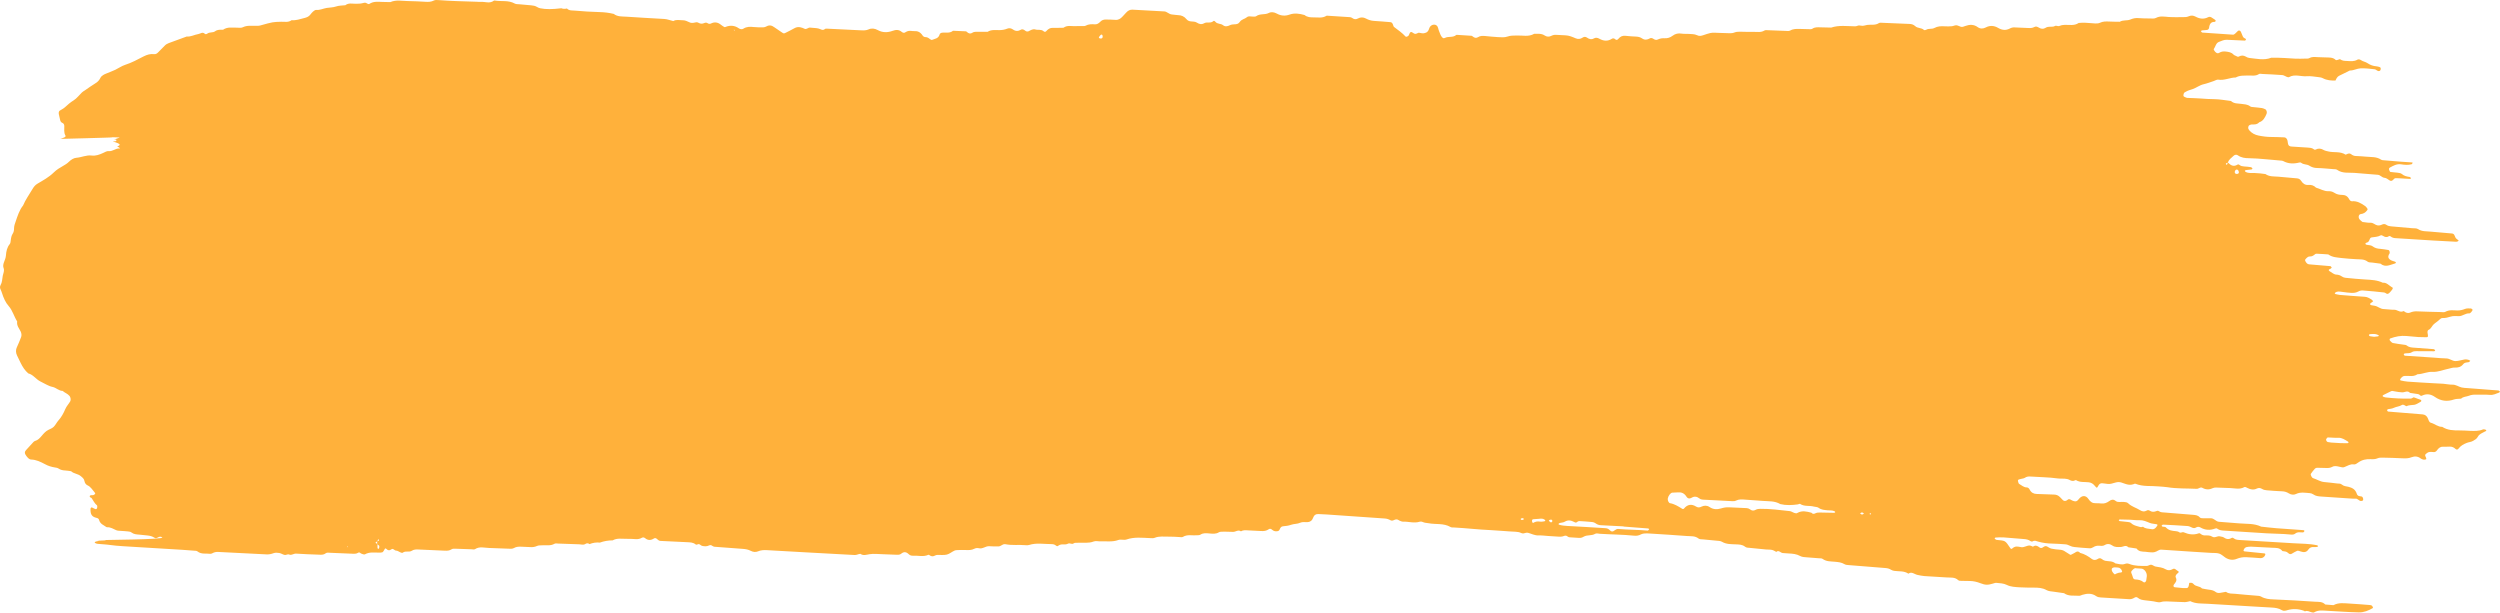 <svg width="151" height="37" preserveAspectRatio="none" viewBox="0 0 151 37" fill="none" xmlns="http://www.w3.org/2000/svg">
<path fill-rule="evenodd" clip-rule="evenodd" d="M20.988 33.063L21.01 33.002L20.963 33.005L20.988 33.063ZM22.778 32.844C22.778 32.853 22.778 32.862 22.778 32.871C22.786 32.877 22.79 32.879 22.797 32.884C22.797 32.956 22.797 33.027 22.802 33.099C22.803 33.12 22.832 33.155 22.847 33.154C22.866 33.153 22.894 33.124 22.899 33.101C22.928 32.973 22.919 32.956 22.797 32.884C22.797 32.873 22.797 32.862 22.797 32.852C22.79 32.849 22.785 32.847 22.778 32.844C22.779 32.8 22.781 32.755 22.782 32.71C22.789 32.707 22.795 32.704 22.802 32.701C22.801 32.691 22.805 32.685 22.805 32.677C22.844 32.682 22.877 32.668 22.896 32.624C22.9 32.616 22.87 32.573 22.862 32.576C22.821 32.591 22.806 32.629 22.805 32.677C22.797 32.676 22.791 32.68 22.783 32.677C22.782 32.688 22.782 32.699 22.782 32.71C22.753 32.719 22.72 32.725 22.699 32.746C22.669 32.782 22.692 32.81 22.778 32.844ZM44.348 1.867L44.37 1.802L44.321 1.806L44.348 1.867ZM66.544 2.318C66.564 2.31 66.585 2.285 66.595 2.261C66.604 2.238 66.6 2.206 66.6 2.176C66.588 2.08 66.527 2.057 66.459 2.132C66.424 2.167 66.392 2.213 66.373 2.261C66.358 2.305 66.467 2.346 66.544 2.318ZM91.898 31.403C91.987 31.413 92.048 31.382 92.034 31.341C92.028 31.321 92.002 31.297 91.986 31.297C91.947 31.296 91.909 31.305 91.872 31.316C91.861 31.318 91.854 31.346 91.847 31.361C91.865 31.376 91.881 31.401 91.898 31.403ZM92.609 31.582C92.738 31.5 92.869 31.481 93.014 31.505C93.102 31.52 93.196 31.498 93.287 31.487C93.308 31.484 93.324 31.457 93.344 31.44C93.328 31.422 93.314 31.401 93.295 31.387C93.189 31.307 93.071 31.322 92.942 31.338C92.841 31.346 92.724 31.352 92.609 31.361C92.549 31.368 92.526 31.412 92.535 31.482C92.543 31.544 92.578 31.602 92.609 31.582ZM93.645 31.539C93.689 31.567 93.73 31.547 93.76 31.493C93.761 31.478 93.766 31.456 93.761 31.443C93.73 31.378 93.683 31.368 93.591 31.406C93.573 31.412 93.561 31.436 93.547 31.453C93.578 31.483 93.608 31.517 93.645 31.539ZM94.186 31.698C94.349 31.744 94.512 31.76 94.68 31.768C95.44 31.804 96.2 31.857 96.962 31.902C97.059 31.908 97.149 31.934 97.223 32.016C97.328 32.133 97.425 32.12 97.537 32.025C97.593 31.98 97.67 31.943 97.733 31.948C98.327 32.004 98.923 31.993 99.516 32.048C99.547 32.053 99.581 31.998 99.613 31.971C99.595 31.953 99.578 31.922 99.558 31.92C99.06 31.88 98.56 31.842 98.063 31.804C98.063 31.8 98.065 31.793 98.065 31.793C97.613 31.769 97.161 31.742 96.71 31.724C96.587 31.721 96.479 31.686 96.375 31.609C96.315 31.566 96.242 31.536 96.174 31.531C95.912 31.505 95.651 31.487 95.391 31.473C95.347 31.471 95.294 31.494 95.259 31.527C95.193 31.593 95.138 31.558 95.073 31.524C94.892 31.427 94.704 31.395 94.521 31.506C94.412 31.574 94.292 31.557 94.182 31.6C94.161 31.609 94.145 31.636 94.127 31.653C94.147 31.669 94.164 31.694 94.186 31.698ZM100.866 30.392C101.129 30.434 101.36 30.578 101.591 30.722C101.64 30.754 101.677 30.759 101.72 30.709C101.935 30.452 102.185 30.435 102.439 30.595C102.563 30.671 102.656 30.657 102.771 30.601C102.931 30.523 103.103 30.52 103.254 30.623C103.478 30.779 103.716 30.779 103.945 30.71C104.11 30.659 104.269 30.633 104.436 30.641C104.793 30.658 105.151 30.669 105.508 30.691C105.576 30.695 105.651 30.726 105.708 30.769C105.82 30.855 105.919 30.861 106.041 30.793C106.123 30.746 106.224 30.735 106.317 30.733C106.915 30.725 107.506 30.808 108.099 30.871C108.19 30.88 108.276 30.946 108.367 30.978C108.411 30.995 108.459 30.998 108.506 31.006C108.528 30.996 108.551 30.988 108.573 30.976C108.852 30.822 109.13 30.895 109.409 30.968C109.489 31.06 109.565 31.047 109.663 30.998C109.745 30.956 109.848 30.957 109.942 30.957C110.226 30.959 110.51 30.971 110.794 30.974C110.814 30.974 110.834 30.945 110.854 30.928C110.839 30.913 110.825 30.892 110.808 30.881C110.673 30.811 110.528 30.839 110.387 30.822C110.199 30.801 110.01 30.798 109.838 30.668C109.763 30.613 109.654 30.624 109.563 30.599C109.286 30.52 108.988 30.609 108.723 30.435C108.693 30.417 108.636 30.461 108.593 30.465C108.238 30.514 107.883 30.531 107.53 30.447C107.197 30.247 106.836 30.284 106.481 30.255C106.126 30.229 105.768 30.206 105.413 30.178C105.222 30.161 105.034 30.144 104.849 30.238C104.787 30.272 104.709 30.274 104.64 30.271C104.044 30.242 103.449 30.213 102.854 30.178C102.785 30.173 102.707 30.156 102.652 30.11C102.498 29.988 102.346 29.962 102.181 30.06C102.06 30.133 101.943 30.126 101.861 29.995C101.731 29.793 101.565 29.723 101.362 29.739C101.243 29.75 101.123 29.747 101.005 29.756C100.896 29.767 100.756 29.959 100.733 30.119C100.718 30.217 100.789 30.38 100.866 30.392ZM112.466 31.078C112.504 31.079 112.544 31.041 112.585 31.019C112.546 30.995 112.507 30.952 112.466 30.951C112.426 30.949 112.386 30.989 112.346 31.01C112.386 31.034 112.425 31.075 112.466 31.078ZM112.97 31.079C112.985 31.066 112.999 31.051 113.014 31.036C112.999 31.02 112.979 30.989 112.97 30.995C112.906 31.022 112.908 31.052 112.97 31.079ZM127.573 34.51C127.612 34.578 127.662 34.645 127.72 34.687C127.743 34.704 127.8 34.655 127.844 34.638C127.887 34.622 127.932 34.605 127.977 34.594C128.024 34.585 128.072 34.586 128.118 34.576C128.139 34.571 128.179 34.542 128.178 34.538C128.164 34.489 128.155 34.428 128.126 34.396C128.024 34.285 128.007 34.284 127.802 34.271C127.755 34.271 127.705 34.261 127.661 34.276C127.621 34.286 127.567 34.314 127.554 34.353C127.539 34.397 127.55 34.468 127.573 34.51ZM128.762 34.68C128.794 34.754 128.812 34.834 128.84 34.909C128.848 34.933 128.869 34.955 128.888 34.969C128.907 34.984 128.929 34.995 128.951 34.997C129.139 35.002 129.317 35.036 129.477 35.167C129.527 35.209 129.621 35.136 129.633 35.056C129.646 34.973 129.661 34.89 129.667 34.806C129.688 34.597 129.528 34.364 129.349 34.346C129.28 34.337 129.21 34.336 128.98 34.322C129.071 34.322 128.995 34.303 128.933 34.328C128.869 34.352 128.817 34.416 128.763 34.468C128.693 34.538 128.73 34.607 128.762 34.68ZM128.027 31.475C128.189 31.494 128.353 31.505 128.516 31.527C128.585 31.535 128.665 31.545 128.714 31.593C128.831 31.706 128.96 31.745 129.101 31.785C129.216 31.815 129.319 31.872 129.436 31.814C129.579 31.939 129.75 31.926 129.914 31.956C129.938 31.96 129.961 31.963 129.984 31.966C130.119 31.981 130.206 31.891 130.281 31.776C130.296 31.753 130.308 31.728 130.321 31.705C130.3 31.692 130.281 31.669 130.259 31.663C130.119 31.636 129.973 31.636 129.84 31.582C129.639 31.5 129.447 31.409 129.227 31.42C129.037 31.431 128.848 31.399 128.659 31.391C128.448 31.382 128.236 31.378 128.024 31.376C128.007 31.375 127.99 31.406 127.972 31.421C127.989 31.44 128.007 31.473 128.027 31.475ZM134.984 10.436C135.005 10.497 135.079 10.525 135.165 10.496C135.22 10.479 135.239 10.428 135.221 10.362C135.196 10.268 135.144 10.231 135.07 10.245C135.01 10.257 134.96 10.371 134.984 10.436ZM140.602 26.7C140.671 26.711 140.741 26.726 140.812 26.731C140.952 26.741 141.092 26.749 141.388 26.766C141.42 26.767 141.607 26.77 141.792 26.77C141.814 26.77 141.835 26.745 141.855 26.733C141.845 26.714 141.838 26.683 141.822 26.674C141.636 26.564 141.46 26.431 141.235 26.443C141.025 26.454 140.814 26.423 140.604 26.421C140.57 26.421 140.529 26.478 140.506 26.516C140.47 26.574 140.534 26.691 140.602 26.7ZM143.148 20.308C143.215 20.321 143.285 20.327 143.395 20.342C143.446 20.337 143.537 20.329 143.627 20.317C143.649 20.313 143.668 20.292 143.689 20.279C143.67 20.262 143.654 20.24 143.633 20.23C143.478 20.149 143.315 20.172 143.154 20.183C143.096 20.186 143.071 20.234 143.09 20.262C143.104 20.284 143.127 20.303 143.148 20.308ZM1.038 19.416C0.849 19.123 0.761 18.754 0.53 18.493C0.334 18.275 0.214 17.997 0.12 17.699C0.096 17.62 0.064 17.541 0.029 17.468C-0.012 17.384 -0.007 17.293 0.033 17.226C0.135 17.051 0.132 16.849 0.167 16.655C0.198 16.494 0.285 16.358 0.212 16.173C0.175 16.079 0.197 15.95 0.24 15.84C0.288 15.71 0.349 15.575 0.357 15.439C0.376 15.173 0.427 14.937 0.59 14.74C0.634 14.691 0.641 14.586 0.651 14.503C0.668 14.361 0.694 14.223 0.772 14.107C0.835 14.013 0.848 13.901 0.849 13.784C0.851 13.636 0.9 13.511 0.947 13.376C1.064 13.033 1.172 12.687 1.393 12.412C1.542 12.055 1.764 11.757 1.955 11.43C2.04 11.284 2.129 11.172 2.264 11.094C2.604 10.892 2.955 10.705 3.249 10.415C3.42 10.248 3.607 10.135 3.8 10.027C3.93 9.954 4.055 9.878 4.167 9.767C4.298 9.639 4.456 9.542 4.618 9.529C4.927 9.506 5.221 9.353 5.536 9.394C5.776 9.426 6.002 9.343 6.227 9.24C6.336 9.188 6.457 9.114 6.565 9.127C6.794 9.155 6.975 8.964 7.187 8.967C7.408 8.971 6.931 8.824 7.147 8.816C7.505 8.658 6.53 8.521 6.918 8.538C6.941 8.54 6.97 8.541 6.988 8.528C7.183 8.384 6.737 8.435 6.949 8.404C7.04 8.39 7.128 8.336 7.22 8.313C7.29 8.296 6.696 8.284 6.763 8.297C6.831 8.311 3.557 8.391 3.621 8.39C3.71 8.384 3.798 8.329 3.887 8.297C3.943 8.277 3.976 8.231 3.954 8.19C3.844 8.006 3.891 7.803 3.884 7.606C3.88 7.518 3.841 7.449 3.761 7.419C3.69 7.392 3.648 7.329 3.63 7.236C3.609 7.125 3.582 7.014 3.555 6.906C3.534 6.816 3.551 6.724 3.607 6.685C3.71 6.616 3.825 6.567 3.918 6.482C4.087 6.323 4.257 6.179 4.45 6.06C4.637 5.946 4.784 5.74 4.953 5.58C5.009 5.527 5.075 5.494 5.137 5.452C5.343 5.31 5.545 5.163 5.758 5.034C5.89 4.956 5.993 4.857 6.067 4.7C6.098 4.629 6.167 4.578 6.227 4.536C6.287 4.493 6.358 4.468 6.425 4.439C6.603 4.365 6.785 4.298 6.961 4.217C7.159 4.122 7.348 3.985 7.552 3.919C7.945 3.794 8.313 3.594 8.681 3.404C8.887 3.3 9.085 3.243 9.304 3.271C9.403 3.283 9.485 3.236 9.56 3.154C9.684 3.02 9.818 2.899 9.942 2.766C10.016 2.686 10.098 2.639 10.191 2.604C10.553 2.473 10.915 2.338 11.277 2.206C11.521 2.231 11.741 2.095 11.974 2.058C12.107 2.039 12.235 1.901 12.376 2.046C12.401 2.073 12.477 2.065 12.51 2.038C12.658 1.919 12.847 1.994 12.989 1.891C13.144 1.775 13.307 1.796 13.473 1.796C13.737 1.612 14.027 1.674 14.31 1.671C14.429 1.671 14.56 1.698 14.664 1.648C14.92 1.522 15.18 1.564 15.441 1.56C15.536 1.559 15.627 1.564 15.722 1.538C16.487 1.323 16.487 1.328 16.982 1.314C17.195 1.308 17.413 1.368 17.612 1.22C17.877 1.244 18.126 1.153 18.382 1.089C18.529 1.051 18.653 1.008 18.753 0.872C18.802 0.81 18.852 0.743 18.91 0.697C18.967 0.65 19.04 0.593 19.101 0.599C19.32 0.621 19.52 0.515 19.728 0.48C19.915 0.449 20.103 0.458 20.292 0.393C20.471 0.33 20.666 0.338 20.857 0.316C21.054 0.16 21.272 0.23 21.485 0.227C21.627 0.224 21.774 0.227 21.909 0.189C22.008 0.161 22.085 0.142 22.173 0.212C22.209 0.239 22.277 0.258 22.309 0.237C22.553 0.072 22.817 0.107 23.077 0.116C23.245 0.121 23.412 0.123 23.579 0.127C23.927 -0.027 24.285 0.06 24.64 0.064C24.998 0.069 25.357 0.088 25.714 0.109C25.882 0.119 26.041 0.116 26.203 0.032C26.284 -0.009 26.388 -0.002 26.482 0.006C27.243 0.068 28.007 0.077 28.77 0.105C28.865 0.109 28.96 0.119 29.055 0.113C29.312 0.098 29.578 0.231 29.826 0.043C29.844 0.028 29.872 0.031 29.895 0.035C30.294 0.1 30.708 -1.14441e-05 31.092 0.215C31.175 0.26 31.279 0.248 31.373 0.258C31.611 0.28 31.849 0.299 32.087 0.322C32.206 0.333 32.322 0.351 32.432 0.418C32.494 0.458 32.565 0.488 32.632 0.5C32.978 0.569 33.332 0.566 33.905 0.499C34.016 0.545 34.129 0.541 34.242 0.513C34.382 0.658 34.554 0.625 34.718 0.641C35.218 0.688 35.717 0.716 36.218 0.73C36.504 0.736 36.788 0.773 37.068 0.839C37.305 1.019 37.571 0.991 37.832 1.008C38.593 1.054 39.354 1.108 40.116 1.145C40.309 1.155 40.484 1.233 40.667 1.273C40.85 1.163 41.042 1.225 41.231 1.223C41.377 1.221 41.508 1.281 41.643 1.347C41.725 1.39 41.83 1.392 41.92 1.371C42.014 1.352 42.096 1.319 42.191 1.377C42.3 1.445 42.422 1.445 42.538 1.392C42.608 1.36 42.674 1.358 42.74 1.402C42.806 1.448 42.879 1.452 42.945 1.419C43.163 1.31 43.363 1.343 43.553 1.502C43.611 1.552 43.678 1.587 43.74 1.628C43.781 1.655 43.818 1.627 43.868 1.61C44.128 1.517 44.383 1.542 44.622 1.708C44.711 1.77 44.817 1.784 44.897 1.734C45.098 1.604 45.306 1.608 45.523 1.633C45.713 1.652 45.904 1.653 46.095 1.652C46.163 1.65 46.237 1.628 46.3 1.592C46.469 1.495 46.619 1.534 46.772 1.648C46.913 1.751 47.06 1.843 47.205 1.943C47.341 2.036 47.341 2.037 47.463 1.975C47.635 1.885 47.812 1.805 47.98 1.706C48.094 1.64 48.204 1.625 48.326 1.644C48.423 1.659 48.509 1.698 48.599 1.739C48.719 1.794 48.815 1.65 48.936 1.668C49.102 1.693 49.271 1.682 49.435 1.722C49.568 1.752 49.686 1.874 49.83 1.75C49.864 1.723 49.923 1.731 49.969 1.732C50.66 1.766 51.351 1.801 52.042 1.833C52.184 1.839 52.323 1.838 52.465 1.775C52.648 1.692 52.837 1.718 53.018 1.818C53.313 1.98 53.613 1.973 53.919 1.861C54.106 1.792 54.294 1.779 54.464 1.926C54.53 1.98 54.6 2 54.662 1.962C54.771 1.894 54.88 1.849 55.002 1.863C55.075 1.871 55.146 1.882 55.217 1.879C55.422 1.866 55.589 1.936 55.719 2.137C55.762 2.203 55.828 2.243 55.906 2.242C56.005 2.24 56.088 2.296 56.17 2.361C56.207 2.389 56.264 2.423 56.298 2.409C56.468 2.333 56.682 2.342 56.758 2.069C56.769 2.03 56.827 1.988 56.868 1.98C57.101 1.94 57.348 2.036 57.563 1.858C57.826 1.869 58.086 1.879 58.347 1.892C58.367 1.894 58.39 1.918 58.408 1.936C58.511 2.025 58.612 2.061 58.735 1.976C58.792 1.936 58.869 1.921 58.939 1.92C59.177 1.915 59.414 1.92 59.653 1.921C59.876 1.778 60.12 1.822 60.356 1.819C60.524 1.818 60.683 1.795 60.844 1.728C60.956 1.682 61.08 1.706 61.187 1.783C61.344 1.895 61.501 1.892 61.664 1.794C61.762 1.736 61.848 1.794 61.928 1.857C61.992 1.907 62.065 1.919 62.132 1.886C62.263 1.819 62.387 1.734 62.539 1.781C62.699 1.83 62.878 1.755 63.026 1.882C63.094 1.942 63.149 1.934 63.205 1.87C63.313 1.746 63.434 1.676 63.59 1.682C63.804 1.688 64.018 1.678 64.234 1.676C64.476 1.498 64.745 1.6 65.003 1.577C65.122 1.568 65.241 1.577 65.361 1.574C65.431 1.573 65.51 1.587 65.57 1.553C65.753 1.452 65.941 1.457 66.132 1.47C66.261 1.478 66.361 1.413 66.454 1.317C66.547 1.217 66.658 1.178 66.783 1.18C66.975 1.186 67.166 1.179 67.355 1.199C67.538 1.219 67.677 1.138 67.804 0.996C67.874 0.916 67.947 0.845 68.017 0.766C68.127 0.643 68.249 0.576 68.404 0.584C69.046 0.623 69.687 0.652 70.33 0.69C70.398 0.694 70.468 0.729 70.53 0.77C70.616 0.827 70.7 0.869 70.797 0.876C70.917 0.884 71.035 0.91 71.153 0.914C71.354 0.917 71.526 0.988 71.669 1.164C71.736 1.249 71.828 1.281 71.926 1.292C72.044 1.308 72.178 1.295 72.275 1.358C72.435 1.458 72.565 1.498 72.741 1.399C72.907 1.306 73.121 1.43 73.29 1.272C73.323 1.242 73.37 1.271 73.41 1.319C73.539 1.468 73.73 1.408 73.873 1.523C73.999 1.624 74.141 1.596 74.282 1.525C74.367 1.483 74.466 1.47 74.558 1.469C74.683 1.468 74.802 1.448 74.88 1.328C74.994 1.157 75.177 1.155 75.313 1.04C75.421 0.948 75.543 1.005 75.66 1.001C75.731 0.996 75.817 1.019 75.872 0.979C76.108 0.806 76.389 0.911 76.634 0.784C76.79 0.703 76.959 0.735 77.12 0.821C77.365 0.956 77.616 0.979 77.881 0.884C78.184 0.774 78.492 0.821 78.795 0.908C78.963 1.045 79.156 1.051 79.345 1.05C79.604 1.047 79.871 1.109 80.118 0.954C80.137 0.941 80.165 0.948 80.188 0.95C80.641 0.979 81.092 1.005 81.545 1.037C81.591 1.04 81.638 1.062 81.678 1.09C81.788 1.171 81.895 1.184 82.016 1.118C82.176 1.028 82.348 1.035 82.501 1.118C82.657 1.202 82.813 1.251 82.981 1.262C83.314 1.281 83.647 1.312 83.98 1.338C84.062 1.343 84.104 1.404 84.135 1.486C84.153 1.537 84.168 1.605 84.202 1.63C84.441 1.813 84.689 1.98 84.9 2.211C84.93 2.244 85.055 2.195 85.089 2.134C85.114 2.088 85.13 2.032 85.156 1.985C85.186 1.934 85.234 1.92 85.283 1.946C85.348 1.979 85.41 2.042 85.477 2.046C85.542 2.052 85.61 2 85.678 1.979C85.7 1.971 85.726 1.98 85.749 1.985C85.979 2.03 85.977 2.013 86.075 1.991C86.211 1.959 86.281 1.867 86.321 1.723C86.329 1.695 86.344 1.671 86.355 1.646C86.463 1.448 86.799 1.404 86.864 1.7C86.893 1.835 86.953 1.962 87.004 2.093C87.024 2.143 87.054 2.191 87.086 2.23C87.137 2.287 87.182 2.34 87.27 2.291C87.487 2.176 87.748 2.291 87.957 2.112C87.973 2.098 88.003 2.107 88.027 2.107C88.312 2.128 88.598 2.144 88.885 2.162C88.906 2.164 88.929 2.184 88.948 2.2C89.053 2.285 89.16 2.32 89.281 2.241C89.412 2.154 89.558 2.164 89.7 2.175C89.961 2.197 90.221 2.231 90.48 2.242C90.67 2.252 90.87 2.272 91.048 2.209C91.239 2.139 91.422 2.153 91.61 2.145C91.964 2.13 92.327 2.24 92.667 2.041C92.879 2.048 93.097 2.008 93.296 2.142C93.428 2.23 93.568 2.235 93.707 2.162C93.796 2.117 93.889 2.098 93.986 2.104C94.175 2.115 94.366 2.128 94.557 2.134C94.774 2.142 94.972 2.23 95.174 2.315C95.308 2.372 95.458 2.365 95.591 2.271C95.681 2.209 95.77 2.211 95.859 2.275C95.988 2.366 96.124 2.403 96.265 2.323C96.385 2.255 96.487 2.275 96.603 2.34C96.853 2.48 97.104 2.507 97.359 2.341C97.42 2.3 97.498 2.312 97.559 2.37C97.627 2.431 97.689 2.417 97.743 2.352C97.867 2.198 98.013 2.139 98.193 2.164C98.407 2.193 98.622 2.197 98.835 2.211C98.956 2.219 99.071 2.244 99.178 2.318C99.337 2.43 99.493 2.409 99.656 2.315C99.72 2.278 99.793 2.299 99.859 2.342C99.945 2.398 100.03 2.436 100.129 2.386C100.196 2.356 100.265 2.333 100.334 2.32C100.406 2.308 100.478 2.306 100.549 2.31C100.72 2.318 100.879 2.271 101.023 2.161C101.193 2.032 101.372 1.998 101.57 2.031C101.711 2.056 101.856 2.036 101.999 2.048C102.165 2.063 102.344 2.05 102.492 2.123C102.641 2.198 102.754 2.167 102.895 2.12C103.03 2.073 103.169 2.027 103.305 1.995C103.468 1.958 103.638 1.983 103.806 1.986C104.02 1.991 104.234 2.005 104.45 2.006C104.543 2.006 104.642 2.008 104.73 1.973C104.846 1.927 104.959 1.912 105.079 1.915C105.366 1.924 105.652 1.928 105.938 1.925C106.151 1.924 106.367 1.97 106.571 1.844C106.63 1.81 106.711 1.822 106.781 1.825C107.138 1.836 107.496 1.854 107.854 1.866C107.948 1.869 108.055 1.887 108.133 1.842C108.316 1.737 108.504 1.746 108.693 1.747C108.884 1.747 109.076 1.761 109.265 1.762C109.335 1.764 109.418 1.77 109.472 1.733C109.63 1.626 109.796 1.649 109.962 1.651C110.176 1.655 110.391 1.661 110.605 1.666C111.074 1.51 111.549 1.583 112.025 1.589C112.071 1.589 112.121 1.589 112.164 1.568C112.256 1.521 112.339 1.537 112.436 1.555C112.546 1.577 112.665 1.522 112.782 1.505C113.015 1.471 113.259 1.544 113.486 1.396C113.541 1.36 113.624 1.375 113.696 1.377C114.243 1.399 114.792 1.422 115.341 1.446C115.462 1.451 115.574 1.483 115.673 1.575C115.828 1.722 116.046 1.662 116.204 1.807C116.232 1.833 116.302 1.822 116.341 1.798C116.497 1.703 116.681 1.774 116.83 1.693C117.036 1.581 117.241 1.576 117.456 1.589C117.599 1.598 117.742 1.596 117.885 1.585C117.979 1.579 118.071 1.523 118.162 1.526C118.253 1.532 118.341 1.589 118.432 1.616C118.528 1.648 118.616 1.599 118.708 1.568C118.964 1.476 119.217 1.464 119.461 1.643C119.612 1.75 119.783 1.742 119.942 1.657C120.2 1.521 120.449 1.544 120.699 1.692C120.923 1.822 121.154 1.847 121.388 1.725C121.477 1.676 121.566 1.651 121.663 1.655C121.95 1.67 122.235 1.677 122.521 1.692C122.641 1.698 122.759 1.695 122.871 1.633C122.968 1.577 123.054 1.613 123.142 1.665C123.276 1.749 123.412 1.77 123.551 1.681C123.638 1.625 123.729 1.614 123.825 1.614C123.921 1.614 124.025 1.622 124.105 1.576C124.203 1.518 124.295 1.603 124.368 1.573C124.484 1.525 124.593 1.502 124.713 1.501C124.995 1.493 125.286 1.569 125.552 1.387C125.672 1.38 125.79 1.366 125.909 1.371C126.124 1.38 126.337 1.407 126.552 1.417C126.645 1.419 126.746 1.418 126.831 1.378C127.016 1.289 127.202 1.292 127.393 1.301C127.607 1.312 127.823 1.312 128.035 1.315C128.235 1.192 128.465 1.264 128.664 1.183C128.825 1.114 128.977 1.08 129.147 1.093C129.384 1.113 129.624 1.114 129.862 1.115C129.981 1.114 130.115 1.139 130.216 1.084C130.474 0.946 130.729 1.009 130.991 1.026C131.323 1.047 131.657 1.035 131.991 1.032C132.06 1.031 132.132 1.014 132.198 0.985C132.34 0.92 132.471 0.931 132.611 1.005C132.857 1.139 133.112 1.173 133.369 1.04C133.439 1.003 133.507 1.012 133.573 1.052C133.636 1.092 133.696 1.136 133.76 1.174C133.815 1.207 133.839 1.241 133.821 1.279C133.809 1.301 133.781 1.322 133.762 1.322C133.56 1.314 133.458 1.431 133.43 1.668C133.421 1.755 133.361 1.811 133.278 1.812C133.23 1.813 133.183 1.819 133.136 1.825C133.087 1.827 133.04 1.827 132.994 1.839C132.972 1.843 132.953 1.867 132.932 1.882C132.961 1.912 132.99 1.966 133.02 1.968C133.639 2.015 134.257 2.057 134.876 2.095C134.919 2.098 134.966 2.063 135.004 2.03C135.062 1.982 135.116 1.924 135.171 1.869C135.226 1.817 135.309 1.841 135.351 1.923C135.387 1.995 135.417 2.073 135.445 2.151C135.474 2.235 135.518 2.291 135.593 2.318C135.651 2.34 135.67 2.386 135.645 2.417C135.629 2.437 135.602 2.454 135.582 2.452C135.224 2.437 134.866 2.421 134.509 2.403C134.337 2.392 134.186 2.469 134.025 2.53C133.835 2.601 133.816 2.826 133.71 2.967C133.702 2.975 133.718 3.019 133.73 3.038C133.816 3.18 133.93 3.256 134.031 3.195C134.166 3.11 134.295 3.095 134.443 3.114C134.61 3.136 134.77 3.152 134.905 3.298C134.956 3.352 135.037 3.359 135.099 3.401C135.148 3.433 135.185 3.441 135.232 3.413C135.369 3.338 135.506 3.338 135.645 3.418C135.707 3.456 135.776 3.491 135.845 3.498C136.293 3.544 136.744 3.661 137.191 3.485C137.451 3.489 137.715 3.481 137.976 3.503C138.404 3.539 138.834 3.559 139.263 3.539C139.334 3.536 139.413 3.549 139.472 3.515C139.632 3.422 139.797 3.441 139.963 3.451C140.129 3.457 140.295 3.46 140.463 3.468C140.674 3.48 140.894 3.445 141.08 3.623C141.108 3.648 141.171 3.619 141.218 3.61C141.263 3.602 141.321 3.56 141.348 3.582C141.48 3.679 141.62 3.676 141.764 3.683C141.977 3.694 142.188 3.725 142.393 3.601C142.446 3.569 142.543 3.59 142.597 3.629C142.724 3.719 142.875 3.731 142.994 3.813C143.166 3.931 143.341 3.988 143.533 4.005C143.603 4.011 143.673 4.031 143.74 4.055C143.791 4.074 143.805 4.13 143.791 4.196C143.779 4.251 143.748 4.285 143.695 4.293C143.592 4.309 143.521 4.194 143.431 4.184C143.148 4.15 142.862 4.118 142.577 4.128C142.368 4.137 142.167 4.256 141.951 4.259C141.905 4.259 141.861 4.295 141.818 4.315C141.641 4.4 141.465 4.487 141.289 4.574C141.175 4.628 141.117 4.743 141.063 4.864C140.803 4.871 140.549 4.854 140.303 4.726C140.22 4.68 140.121 4.667 140.027 4.657C139.791 4.632 139.552 4.584 139.318 4.604C138.966 4.633 138.607 4.458 138.261 4.657C138.226 4.679 138.168 4.658 138.125 4.644C138.035 4.611 137.949 4.545 137.859 4.535C137.456 4.503 137.052 4.487 136.647 4.468C136.578 4.464 136.494 4.439 136.439 4.474C136.236 4.608 136.02 4.556 135.809 4.562C135.549 4.571 135.286 4.542 135.04 4.68C134.687 4.682 134.349 4.874 133.984 4.811C133.899 4.796 133.803 4.864 133.714 4.894C133.508 4.96 133.306 5.043 133.098 5.088C132.86 5.141 132.662 5.305 132.434 5.382C132.298 5.428 132.158 5.461 132.03 5.537C131.987 5.563 131.937 5.582 131.911 5.624C131.885 5.663 131.881 5.727 131.878 5.781C131.877 5.8 131.902 5.832 131.921 5.839C131.987 5.87 132.054 5.91 132.121 5.914C132.381 5.93 132.644 5.925 132.905 5.948C133.189 5.974 133.473 5.985 133.758 5.99C134.09 5.995 134.42 6.061 134.75 6.099C134.933 6.272 135.155 6.243 135.366 6.273C135.553 6.3 135.744 6.294 135.914 6.426C135.97 6.468 136.051 6.463 136.122 6.471C136.288 6.491 136.454 6.501 136.619 6.526C136.688 6.536 136.754 6.569 136.821 6.599C136.899 6.633 136.94 6.784 136.903 6.871C136.804 7.104 136.691 7.317 136.459 7.384C136.323 7.533 136.156 7.521 135.99 7.518C135.943 7.518 135.9 7.549 135.856 7.567C135.804 7.586 135.772 7.73 135.804 7.786C135.818 7.809 135.827 7.836 135.844 7.856C136 8.047 136.201 8.144 136.409 8.186C136.667 8.239 136.928 8.274 137.19 8.273C137.451 8.272 137.713 8.288 137.975 8.297C138.066 8.301 138.142 8.383 138.167 8.503C138.185 8.586 138.184 8.678 138.217 8.746C138.273 8.859 138.381 8.846 138.473 8.856C138.781 8.877 139.09 8.897 139.398 8.915C139.518 8.923 139.64 8.928 139.743 9.009C139.788 9.045 139.826 9.055 139.874 9.03C140.036 8.946 140.193 8.965 140.353 9.062C140.435 9.109 140.533 9.122 140.626 9.146C140.97 9.233 141.342 9.125 141.672 9.34C141.686 9.349 141.717 9.326 141.738 9.316C141.829 9.275 141.918 9.24 142.009 9.313C142.089 9.378 142.18 9.418 142.276 9.422C142.49 9.436 142.704 9.438 142.917 9.463C143.222 9.496 143.539 9.452 143.823 9.647C143.863 9.673 143.915 9.675 143.962 9.679C144.317 9.711 144.674 9.741 145.03 9.767C145.261 9.784 145.491 9.798 145.721 9.813C145.715 9.865 145.697 9.91 145.658 9.921C145.446 9.979 145.232 9.957 145.022 9.924C144.769 9.885 144.563 10.005 144.349 10.121C144.301 10.147 144.281 10.201 144.306 10.264C144.323 10.311 144.352 10.382 144.382 10.386C144.523 10.411 144.667 10.408 144.807 10.43C144.9 10.444 145.008 10.452 145.077 10.514C145.222 10.637 145.381 10.664 145.545 10.689C145.576 10.693 145.603 10.738 145.631 10.764C145.61 10.779 145.589 10.807 145.569 10.806C145.331 10.795 145.095 10.78 144.858 10.766C144.81 10.765 144.763 10.765 144.715 10.762C144.636 10.752 144.584 10.82 144.532 10.873C144.467 10.938 144.395 10.936 144.335 10.899C144.232 10.831 144.136 10.746 144.012 10.737C143.867 10.722 143.77 10.566 143.619 10.557C143.144 10.525 142.671 10.474 142.197 10.441C141.845 10.416 141.483 10.488 141.156 10.254C141.1 10.214 141.018 10.223 140.946 10.217C140.615 10.192 140.284 10.154 139.951 10.148C139.779 10.145 139.632 10.102 139.479 10.005C139.335 9.911 139.15 9.954 139.005 9.841C138.96 9.805 138.92 9.806 138.873 9.818C138.542 9.901 138.216 9.9 137.901 9.726C137.859 9.704 137.808 9.702 137.761 9.699C137.123 9.654 136.484 9.566 135.843 9.556C135.601 9.554 135.377 9.531 135.162 9.379C135.086 9.322 134.972 9.34 134.895 9.422C134.777 9.547 134.615 9.623 134.566 9.829C134.559 9.827 134.551 9.822 134.544 9.819C134.546 9.828 134.542 9.834 134.542 9.843C134.499 9.836 134.462 9.852 134.44 9.9C134.437 9.907 134.471 9.954 134.481 9.95C134.529 9.937 134.545 9.897 134.542 9.843C134.549 9.844 134.555 9.84 134.562 9.842C134.563 9.837 134.565 9.834 134.566 9.829C134.583 9.835 134.599 9.839 134.611 9.852C134.768 10.018 134.941 10.067 135.133 9.95C135.183 9.921 135.218 9.924 135.266 9.963C135.347 10.03 135.44 10.046 135.536 10.053C135.679 10.062 135.822 10.074 135.963 10.098C135.997 10.103 136.024 10.157 136.054 10.187C136.034 10.204 136.016 10.231 135.995 10.235C135.878 10.25 135.76 10.258 135.643 10.274C135.623 10.276 135.605 10.306 135.584 10.322C135.601 10.341 135.614 10.37 135.632 10.38C135.813 10.479 136.007 10.446 136.195 10.451C136.409 10.456 136.622 10.483 136.834 10.514C137.075 10.681 137.34 10.651 137.6 10.671C137.98 10.704 138.361 10.739 138.742 10.773C138.84 10.782 138.928 10.825 138.988 10.922C139.097 11.098 139.239 11.186 139.419 11.169C139.593 11.155 139.75 11.193 139.886 11.333C140.138 11.404 140.371 11.561 140.644 11.549C140.76 11.544 140.889 11.573 140.987 11.641C141.142 11.745 141.304 11.772 141.468 11.772C141.65 11.774 141.791 11.844 141.89 12.032C141.93 12.107 141.99 12.162 142.065 12.156C142.366 12.128 142.622 12.28 142.87 12.457C142.91 12.483 142.937 12.535 142.971 12.575C143.02 12.63 143.006 12.661 142.967 12.713C142.864 12.849 142.744 12.911 142.592 12.93C142.462 12.943 142.422 13.133 142.517 13.249C142.565 13.31 142.628 13.355 142.687 13.401C142.705 13.417 142.731 13.415 142.756 13.415C142.899 13.431 143.042 13.462 143.185 13.454C143.339 13.446 143.448 13.581 143.587 13.61C143.684 13.629 143.777 13.611 143.866 13.568C143.959 13.522 144.051 13.518 144.14 13.582C144.224 13.642 144.317 13.662 144.413 13.671C144.842 13.706 145.27 13.746 145.698 13.784C145.816 13.796 145.953 13.775 146.049 13.837C146.295 13.997 146.561 13.964 146.817 13.991C147.246 14.034 147.674 14.068 148.103 14.103C148.183 14.109 148.236 14.161 148.264 14.243C148.293 14.323 148.324 14.394 148.391 14.438C148.432 14.464 148.468 14.501 148.505 14.533C148.451 14.595 148.384 14.603 148.317 14.6C147.862 14.576 147.41 14.554 146.958 14.527C146.196 14.482 145.434 14.432 144.671 14.383C144.575 14.377 144.482 14.35 144.401 14.286C144.355 14.248 144.317 14.246 144.267 14.277C144.15 14.355 144.04 14.315 143.931 14.245C143.891 14.219 143.829 14.197 143.794 14.215C143.616 14.315 143.423 14.311 143.236 14.341C143.164 14.355 143.129 14.44 143.1 14.521C143.069 14.603 143.008 14.643 142.933 14.659C142.912 14.664 142.885 14.682 142.874 14.703C142.86 14.736 142.89 14.771 142.949 14.786C143.065 14.814 143.202 14.8 143.293 14.87C143.444 14.985 143.596 15.021 143.765 15.03C143.932 15.043 144.097 15.075 144.263 15.101C144.319 15.109 144.358 15.229 144.331 15.309C144.321 15.335 144.298 15.352 144.287 15.378C144.227 15.508 144.249 15.585 144.331 15.66C144.432 15.753 144.551 15.762 144.662 15.807C144.683 15.817 144.7 15.842 144.718 15.861C144.703 15.877 144.688 15.904 144.669 15.91C144.374 15.988 144.081 16.177 143.781 15.925C143.615 15.902 143.449 15.883 143.284 15.859C143.189 15.845 143.076 15.862 143.005 15.804C142.786 15.634 142.546 15.674 142.31 15.655C142.025 15.633 141.737 15.625 141.454 15.587C141.173 15.55 140.881 15.55 140.626 15.366C140.388 15.351 140.151 15.331 139.912 15.324C139.87 15.323 139.823 15.356 139.786 15.389C139.704 15.457 139.616 15.496 139.52 15.489C139.413 15.483 139.344 15.56 139.27 15.634C139.222 15.681 139.216 15.722 139.247 15.779C139.301 15.881 139.368 15.959 139.47 15.966C139.899 16.004 140.327 16.036 140.755 16.075C140.783 16.078 140.809 16.132 140.838 16.164C140.819 16.182 140.803 16.207 140.783 16.22C140.744 16.246 140.692 16.256 140.662 16.292C140.64 16.316 140.675 16.367 140.73 16.395C140.857 16.464 140.967 16.584 141.121 16.587C141.24 16.59 141.354 16.63 141.461 16.706C141.52 16.747 141.593 16.77 141.662 16.778C142.065 16.818 142.47 16.861 142.874 16.882C143.232 16.903 143.587 16.915 143.924 17.079C144.16 17.048 144.312 17.27 144.505 17.366C144.538 17.384 144.525 17.446 144.483 17.498C144.433 17.559 144.387 17.626 144.331 17.677C144.275 17.727 144.215 17.778 144.139 17.734C144.096 17.708 144.052 17.671 144.007 17.666C143.579 17.62 143.151 17.576 142.723 17.545C142.631 17.537 142.528 17.558 142.447 17.605C142.31 17.68 142.17 17.697 142.027 17.69C141.862 17.679 141.694 17.665 141.529 17.638C141.275 17.598 141.175 17.595 141.071 17.657C141.05 17.671 141.034 17.695 141.015 17.713C141.029 17.728 141.042 17.754 141.057 17.759C141.15 17.779 141.243 17.806 141.336 17.814C141.836 17.853 142.336 17.896 142.836 17.926C142.985 17.934 143.111 18.011 143.237 18.088C143.277 18.112 143.305 18.158 143.339 18.195C143.3 18.225 143.265 18.261 143.224 18.285C143.17 18.316 143.14 18.348 143.157 18.384C143.166 18.406 143.193 18.424 143.215 18.431C143.285 18.445 143.356 18.461 143.427 18.469C143.619 18.496 143.771 18.664 143.97 18.667C144.186 18.672 144.399 18.715 144.614 18.709C144.801 18.705 144.964 18.902 145.164 18.792C145.191 18.777 145.247 18.839 145.29 18.86C145.381 18.906 145.48 18.922 145.57 18.881C145.706 18.82 145.843 18.8 145.988 18.806C146.465 18.827 146.942 18.837 147.419 18.848C147.513 18.85 147.622 18.876 147.701 18.833C147.932 18.705 148.168 18.743 148.406 18.752C148.573 18.758 148.733 18.723 148.894 18.657C149.003 18.615 149.129 18.629 149.247 18.633C149.284 18.634 149.317 18.686 149.353 18.715C149.324 18.761 149.299 18.812 149.265 18.848C149.23 18.884 149.181 18.932 149.143 18.929C148.919 18.91 148.739 19.097 148.522 19.095C148.355 19.096 148.18 19.07 148.024 19.122C147.86 19.175 147.702 19.216 147.535 19.209C147.455 19.205 147.397 19.253 147.343 19.307C147.233 19.419 147.1 19.49 146.991 19.593C146.886 19.689 146.834 19.864 146.686 19.922C146.622 19.947 146.609 20.046 146.63 20.145C146.668 20.317 146.653 20.37 146.561 20.369C146.393 20.367 146.225 20.365 146.06 20.357C145.822 20.34 145.585 20.317 145.346 20.294C145.01 20.262 144.685 20.326 144.365 20.445C144.351 20.451 144.332 20.481 144.332 20.5C144.332 20.526 144.342 20.563 144.358 20.579C144.413 20.63 144.467 20.707 144.532 20.718C144.74 20.763 144.955 20.784 145.168 20.817C145.238 20.826 145.319 20.828 145.374 20.872C145.522 20.99 145.687 20.991 145.854 21.003C146.234 21.028 146.615 21.059 146.995 21.089C147.017 21.09 147.038 21.111 147.056 21.126C147.069 21.138 147.077 21.159 147.087 21.176C147.066 21.19 147.045 21.215 147.025 21.215C146.667 21.216 146.31 21.215 145.954 21.21C145.856 21.209 145.763 21.216 145.675 21.272C145.543 21.36 145.396 21.323 145.256 21.347C145.193 21.36 145.172 21.403 145.199 21.439C145.213 21.459 145.234 21.483 145.254 21.485C145.849 21.525 146.445 21.563 147.041 21.603C147.279 21.619 147.516 21.648 147.755 21.649C147.953 21.649 148.119 21.807 148.303 21.809C148.489 21.812 148.676 21.74 148.864 21.71C148.933 21.7 149.006 21.712 149.077 21.727C149.121 21.737 149.162 21.769 149.206 21.791C149.176 21.819 149.149 21.865 149.118 21.873C148.999 21.894 148.87 21.882 148.782 21.992C148.636 22.177 148.457 22.212 148.261 22.202C148.141 22.196 148.027 22.243 147.911 22.267C147.583 22.332 147.263 22.479 146.931 22.46C146.615 22.441 146.326 22.599 146.018 22.605C145.867 22.707 145.704 22.723 145.533 22.709C145.439 22.701 145.343 22.709 145.248 22.706C145.143 22.706 145.069 22.778 145.002 22.86C144.986 22.88 144.971 22.907 144.966 22.933C144.963 22.945 144.984 22.977 144.998 22.979C145.138 23.007 145.278 23.041 145.419 23.05C145.944 23.089 146.467 23.117 146.991 23.148C147.181 23.159 147.372 23.162 147.563 23.178C147.752 23.192 147.943 23.238 148.133 23.234C148.333 23.228 148.497 23.358 148.681 23.403C148.798 23.431 148.918 23.432 149.036 23.441C149.657 23.488 150.275 23.533 150.895 23.584C150.931 23.587 150.965 23.628 151 23.652C150.983 23.672 150.969 23.703 150.948 23.711C150.769 23.777 150.6 23.869 150.398 23.851C150.114 23.825 149.825 23.845 149.539 23.839C149.396 23.834 149.259 23.846 149.12 23.904C148.965 23.967 148.788 23.946 148.65 24.079C148.509 24.095 148.362 24.083 148.228 24.127C147.818 24.269 147.429 24.23 147.062 23.971C146.82 23.801 146.569 23.769 146.31 23.887C146.257 23.912 146.226 23.928 146.185 23.884C146.149 23.848 146.104 23.813 146.059 23.805C145.895 23.774 145.729 23.754 145.564 23.73C145.413 23.562 145.249 23.706 145.092 23.697C144.951 23.691 144.809 23.671 144.668 23.643C144.485 23.607 144.485 23.6 144.403 23.638C144.251 23.713 144.098 23.786 143.945 23.864C143.927 23.872 143.917 23.902 143.904 23.922C143.923 23.938 143.941 23.96 143.964 23.968C144.008 23.984 144.055 24 144.101 24.006C144.599 24.062 145.098 24.086 145.6 24.076C145.645 24.075 145.694 24.054 145.734 24.024C145.782 23.988 145.816 24 145.868 24.024C145.975 24.076 146.092 24.102 146.204 24.145C146.224 24.154 146.244 24.182 146.25 24.205C146.255 24.218 146.232 24.251 146.216 24.261C146.087 24.328 145.96 24.429 145.826 24.45C145.665 24.473 145.498 24.459 145.341 24.536C145.254 24.49 145.157 24.408 145.072 24.462C144.92 24.56 144.748 24.556 144.596 24.63C144.481 24.686 144.365 24.693 144.247 24.712C144.189 24.723 144.17 24.778 144.191 24.813C144.204 24.833 144.229 24.858 144.249 24.859C144.939 24.917 145.628 24.974 146.318 25.028C146.478 25.04 146.591 25.126 146.656 25.296C146.695 25.399 146.72 25.506 146.832 25.537C147.062 25.6 147.259 25.791 147.508 25.781C147.835 25.991 148.191 26 148.55 25.998C148.764 25.995 148.978 26.014 149.193 26.023C149.454 26.03 149.715 26.047 149.969 25.938C150.009 25.921 150.063 25.933 150.11 25.948C150.179 25.97 150.191 26.008 150.145 26.039C150.124 26.054 150.1 26.058 150.079 26.07C149.931 26.155 149.754 26.208 149.665 26.374C149.593 26.511 149.494 26.553 149.391 26.619C149.26 26.704 149.114 26.698 148.98 26.756C148.801 26.829 148.626 26.919 148.494 27.096C148.447 27.158 148.378 27.18 148.31 27.113C148.214 27.02 148.101 26.976 147.978 26.976C147.835 26.974 147.692 26.991 147.549 26.984C147.388 26.977 147.282 27.071 147.186 27.21C147.14 27.273 147.075 27.313 146.995 27.306C146.9 27.298 146.803 27.287 146.71 27.306C146.644 27.319 146.58 27.374 146.521 27.419C146.472 27.458 146.473 27.512 146.497 27.564C146.521 27.611 146.543 27.663 146.55 27.716C146.555 27.753 146.418 27.782 146.351 27.755C146.306 27.738 146.257 27.727 146.217 27.696C146.046 27.558 145.846 27.542 145.669 27.614C145.479 27.691 145.298 27.69 145.108 27.681C144.702 27.66 144.298 27.649 143.891 27.641C143.799 27.64 143.698 27.642 143.612 27.679C143.47 27.742 143.33 27.74 143.189 27.733C142.92 27.72 142.667 27.77 142.433 27.938C142.351 27.997 142.265 28.065 142.17 28.05C141.967 28.015 141.798 28.137 141.62 28.203C141.522 28.241 141.524 28.242 141.289 28.189C141.149 28.158 141.006 28.121 140.868 28.198C140.756 28.257 140.64 28.274 140.519 28.267C140.329 28.259 140.138 28.252 139.947 28.253C139.903 28.253 139.849 28.277 139.817 28.313C139.729 28.409 139.645 28.513 139.573 28.623C139.557 28.647 139.582 28.727 139.604 28.767C139.629 28.813 139.668 28.867 139.708 28.88C139.937 28.949 140.146 29.098 140.388 29.116C140.65 29.136 140.91 29.174 141.171 29.203C141.264 29.214 141.364 29.195 141.448 29.268C141.57 29.374 141.715 29.37 141.854 29.405C142.064 29.46 142.263 29.549 142.351 29.827C142.376 29.907 142.435 29.959 142.514 29.967C142.56 29.972 142.608 29.979 142.655 29.991C142.708 30.004 142.76 30.147 142.731 30.202C142.702 30.254 142.656 30.261 142.605 30.261C142.483 30.257 142.407 30.11 142.277 30.118C142.158 30.126 142.039 30.114 141.92 30.107C141.346 30.069 140.777 30.035 140.204 29.991C140.038 29.978 139.872 29.968 139.721 29.859C139.662 29.817 139.588 29.793 139.52 29.786C139.237 29.766 138.955 29.702 138.672 29.84C138.546 29.902 138.384 29.885 138.254 29.804C138.124 29.723 137.994 29.681 137.847 29.675C137.537 29.664 137.228 29.64 136.919 29.614C136.826 29.605 136.725 29.59 136.644 29.539C136.53 29.469 136.431 29.45 136.309 29.51C136.124 29.603 135.938 29.573 135.755 29.478C135.693 29.445 135.606 29.394 135.558 29.421C135.278 29.579 134.994 29.491 134.711 29.479C134.425 29.469 134.139 29.454 133.852 29.448C133.782 29.445 133.708 29.457 133.643 29.487C133.432 29.587 133.225 29.581 133.021 29.464C132.896 29.394 132.802 29.531 132.68 29.525C132.085 29.494 131.489 29.524 130.895 29.425C130.729 29.398 130.562 29.398 130.395 29.38C129.923 29.333 129.442 29.406 128.981 29.218C128.942 29.204 128.891 29.237 128.847 29.251C128.681 29.305 128.519 29.28 128.355 29.221C127.973 29.081 127.972 29.088 127.535 29.212C127.468 29.231 127.396 29.235 127.325 29.231C127.207 29.222 127.089 29.195 126.971 29.188C126.87 29.182 126.795 29.227 126.737 29.339C126.661 29.486 126.643 29.49 126.538 29.358C126.434 29.225 126.317 29.15 126.167 29.131C125.908 29.098 125.639 29.152 125.394 29.001C125.378 28.991 125.347 29.005 125.327 29.015C125.209 29.079 125.101 29.045 124.987 28.98C124.903 28.935 124.804 28.922 124.71 28.913C124.568 28.9 124.423 28.916 124.282 28.897C123.736 28.82 123.187 28.823 122.639 28.782C122.518 28.771 122.406 28.788 122.297 28.861C122.237 28.9 122.161 28.903 122.093 28.921C122.047 28.933 122 28.941 121.954 28.955C121.892 28.969 121.869 29.014 121.892 29.083C121.909 29.134 121.922 29.209 121.954 29.225C122.103 29.306 122.236 29.443 122.416 29.44C122.49 29.44 122.554 29.495 122.591 29.57C122.687 29.76 122.834 29.829 123.011 29.835C123.369 29.845 123.727 29.856 124.082 29.873C124.203 29.878 124.318 29.92 124.412 30.017C124.448 30.055 124.49 30.086 124.522 30.128C124.635 30.277 124.752 30.302 124.897 30.178C124.954 30.129 125.027 30.151 125.096 30.196C125.157 30.235 125.226 30.261 125.297 30.276C125.394 30.299 125.471 30.262 125.544 30.163C125.736 29.91 125.978 29.894 126.143 30.141C126.258 30.315 126.387 30.4 126.568 30.395C126.688 30.392 126.807 30.396 126.926 30.411C127.099 30.431 127.25 30.372 127.398 30.266C127.517 30.178 127.638 30.135 127.787 30.257C127.927 30.37 128.113 30.296 128.277 30.317C128.373 30.327 128.473 30.329 128.548 30.404C128.757 30.607 129.021 30.663 129.248 30.809C129.389 30.899 129.516 30.922 129.655 30.841C129.723 30.798 129.785 30.807 129.853 30.849C129.963 30.921 130.078 30.927 130.198 30.886C130.264 30.863 130.327 30.822 130.4 30.877C130.505 30.953 130.629 30.947 130.747 30.956C131.319 31.002 131.89 31.051 132.46 31.095C132.604 31.108 132.746 31.116 132.86 31.243C132.919 31.305 132.994 31.301 133.064 31.303C133.23 31.306 133.398 31.296 133.565 31.305C133.632 31.31 133.703 31.347 133.762 31.388C133.844 31.445 133.922 31.508 134.022 31.515C134.428 31.544 134.831 31.576 135.237 31.611C135.686 31.651 136.142 31.602 136.575 31.809C136.883 31.842 137.191 31.881 137.5 31.905C138.046 31.948 138.593 31.982 139.139 32.022C139.159 32.024 139.177 32.056 139.196 32.072C139.165 32.103 139.134 32.157 139.103 32.158C138.94 32.163 138.776 32.105 138.619 32.238C138.55 32.296 138.434 32.295 138.342 32.285C137.868 32.235 137.391 32.244 136.915 32.213C136.057 32.158 135.2 32.105 134.341 32.049C134.199 32.041 134.054 32.032 133.927 31.934C133.881 31.898 133.846 31.906 133.796 31.924C133.487 32.042 133.185 32.025 132.894 31.852C132.796 31.796 132.708 31.818 132.621 31.871C132.551 31.911 132.485 31.899 132.416 31.874C132.326 31.839 132.236 31.781 132.145 31.774C131.645 31.737 131.146 31.711 130.645 31.687C130.616 31.686 130.588 31.732 130.558 31.756C130.577 31.774 130.594 31.804 130.614 31.81C130.683 31.828 130.778 31.807 130.821 31.856C130.996 32.048 131.206 32.062 131.422 32.083C131.491 32.09 131.568 32.105 131.624 32.147C131.72 32.22 131.804 32.112 131.898 32.152C132.193 32.281 132.495 32.326 132.804 32.213C132.849 32.196 132.889 32.216 132.931 32.254C133.012 32.323 133.105 32.341 133.203 32.34C133.345 32.34 133.487 32.328 133.621 32.416C133.78 32.52 133.937 32.346 134.098 32.399C134.167 32.422 134.246 32.416 134.304 32.455C134.46 32.565 134.615 32.595 134.778 32.498C134.829 32.468 134.864 32.473 134.911 32.51C135.036 32.613 135.184 32.61 135.325 32.619C136.398 32.685 137.468 32.745 138.54 32.813C139.014 32.843 139.491 32.833 139.962 32.936C139.98 32.94 139.997 32.97 140.014 32.989C139.994 33.005 139.975 33.031 139.954 33.033C139.884 33.041 139.814 33.049 139.743 33.042C139.616 33.033 139.511 33.069 139.427 33.191C139.303 33.372 139.143 33.37 138.972 33.312C138.781 33.249 138.781 33.251 138.71 33.288C138.623 33.335 138.532 33.371 138.451 33.429C138.353 33.5 138.276 33.475 138.196 33.394C138.098 33.295 137.974 33.308 137.859 33.285C137.693 33.068 137.47 33.096 137.259 33.085C136.831 33.061 136.402 33.037 135.972 33.018C135.878 33.014 135.782 33.027 135.688 33.045C135.645 33.053 135.599 33.088 135.566 33.125C135.536 33.158 135.521 33.214 135.505 33.26C135.502 33.266 135.541 33.3 135.562 33.303C135.965 33.344 136.368 33.383 136.771 33.425C136.794 33.426 136.833 33.46 136.831 33.466C136.817 33.511 136.804 33.562 136.776 33.597C136.706 33.684 136.615 33.718 136.517 33.711C136.231 33.693 135.945 33.662 135.659 33.654C135.47 33.649 135.286 33.677 135.1 33.754C134.873 33.848 134.631 33.821 134.412 33.678C134.287 33.596 134.17 33.476 134.037 33.436C133.879 33.387 133.707 33.405 133.541 33.394C133.185 33.372 132.827 33.351 132.472 33.327C131.83 33.284 131.189 33.237 130.545 33.199C130.477 33.195 130.401 33.218 130.341 33.257C130.21 33.34 130.075 33.378 129.928 33.361C129.88 33.355 129.832 33.356 129.785 33.351C129.714 33.343 129.644 33.331 129.572 33.326C129.382 33.315 129.188 33.326 129.046 33.13C128.881 33.105 128.715 33.08 128.551 33.055C128.396 32.888 128.238 33.039 128.08 33.039C127.914 33.041 127.742 33.059 127.592 32.953C127.435 32.843 127.282 32.825 127.12 32.925C127.006 32.994 126.887 32.967 126.769 32.961C126.646 32.956 126.535 32.984 126.426 33.055C126.364 33.092 126.29 33.121 126.223 33.117C125.914 33.1 125.604 33.074 125.296 33.041C125.203 33.032 125.107 33.007 125.022 32.964C124.931 32.921 124.845 32.882 124.749 32.877C124.486 32.863 124.224 32.834 123.962 32.833C123.674 32.829 123.389 32.794 123.111 32.715C122.995 32.682 122.898 32.621 122.779 32.696C122.743 32.718 122.679 32.709 122.642 32.682C122.515 32.592 122.379 32.566 122.233 32.558C121.829 32.532 121.424 32.485 121.02 32.459C120.857 32.447 120.692 32.461 120.528 32.468C120.51 32.468 120.49 32.501 120.472 32.517C120.49 32.539 120.506 32.559 120.525 32.576C120.545 32.589 120.567 32.604 120.588 32.608C121.151 32.664 121.099 32.632 121.428 33.114C121.466 33.17 121.506 33.164 121.554 33.117C121.591 33.082 121.634 33.055 121.68 33.037C121.822 32.977 121.962 33.038 122.104 33.051C122.275 33.065 122.425 32.945 122.591 32.949C122.659 32.951 122.724 32.996 122.791 33.022C122.931 32.909 123.057 32.961 123.185 33.064C123.247 33.112 123.322 33.11 123.387 33.063C123.47 33.006 123.551 32.951 123.653 33.012C123.736 33.063 123.824 33.12 123.913 33.139C124.076 33.174 124.244 33.191 124.41 33.202C124.533 33.209 124.643 33.245 124.747 33.322C124.828 33.381 124.919 33.421 124.999 33.481C125.044 33.518 125.076 33.523 125.127 33.487C125.189 33.445 125.263 33.429 125.322 33.384C125.431 33.299 125.533 33.274 125.636 33.394C125.895 33.456 126.127 33.596 126.35 33.764C126.452 33.84 126.579 33.841 126.691 33.768C126.782 33.708 126.863 33.693 126.954 33.768C127.012 33.815 127.081 33.853 127.148 33.869C127.357 33.916 127.582 33.87 127.77 34.03C127.958 34.057 128.148 34.129 128.335 34.064C128.428 34.031 128.501 34.02 128.601 34.059C128.944 34.196 129.305 34.182 129.661 34.184C129.75 34.185 129.84 34.104 129.927 34.109C130.017 34.116 130.102 34.201 130.193 34.219C130.404 34.258 130.615 34.268 130.816 34.39C130.939 34.465 131.095 34.456 131.231 34.374C131.304 34.33 131.364 34.353 131.425 34.403C131.445 34.419 131.465 34.438 131.486 34.45C131.63 34.54 131.63 34.542 131.498 34.655C131.433 34.709 131.38 34.806 131.411 34.865C131.515 35.067 131.408 35.176 131.31 35.299C131.295 35.318 131.282 35.345 131.278 35.375C131.272 35.423 131.302 35.463 131.36 35.471C131.526 35.492 131.692 35.508 131.858 35.52C131.93 35.526 132.002 35.523 132.073 35.521C132.136 35.523 132.188 35.457 132.204 35.359C132.212 35.308 132.221 35.258 132.23 35.207C132.323 35.192 132.418 35.189 132.486 35.271C132.63 35.446 132.854 35.383 132.999 35.542C133.14 35.569 133.279 35.601 133.419 35.617C133.565 35.632 133.702 35.659 133.827 35.755C133.911 35.821 134.008 35.821 134.102 35.808C134.219 35.787 134.334 35.767 134.449 35.746C134.621 35.878 134.818 35.847 135.005 35.866C135.433 35.913 135.861 35.941 136.289 35.979C136.383 35.987 136.487 35.986 136.569 36.033C136.812 36.176 137.069 36.195 137.332 36.204C138.167 36.234 139 36.291 139.832 36.344C140.045 36.357 140.265 36.325 140.445 36.512C140.611 36.525 140.777 36.538 140.942 36.552C141.261 36.379 141.597 36.44 141.928 36.456C142.332 36.477 142.736 36.513 143.141 36.544C143.188 36.548 143.239 36.558 143.274 36.59C143.303 36.617 143.315 36.673 143.333 36.719C143.061 36.881 142.773 36.995 142.47 36.988C141.85 36.975 141.232 36.925 140.612 36.894C140.329 36.881 140.042 36.823 139.771 36.988C139.735 37.012 139.677 36.995 139.63 36.985C139.496 36.957 139.37 36.853 139.225 36.925C139.21 36.935 139.182 36.9 139.16 36.893C138.835 36.773 138.506 36.755 138.177 36.848C138.057 36.884 137.934 36.922 137.83 36.856C137.63 36.733 137.422 36.708 137.206 36.696C136.921 36.679 136.633 36.664 136.348 36.647C135.347 36.587 134.346 36.528 133.345 36.468C132.991 36.445 132.631 36.48 132.291 36.31C132.177 36.332 132.062 36.37 131.949 36.368C131.592 36.362 131.234 36.335 130.877 36.325C130.759 36.322 130.637 36.325 130.525 36.362C130.427 36.392 130.349 36.379 130.253 36.358C130.022 36.303 129.784 36.288 129.546 36.257C129.405 36.237 129.262 36.222 129.139 36.117C129.079 36.065 129.007 36.048 128.939 36.091C128.831 36.157 128.723 36.2 128.599 36.191C128.027 36.153 127.455 36.12 126.883 36.086C126.786 36.079 126.696 36.065 126.609 36.006C126.344 35.819 126.064 35.841 125.78 35.926C125.71 35.946 125.641 35.99 125.574 35.985C125.269 35.959 124.95 36.032 124.667 35.828C124.454 35.796 124.242 35.764 124.03 35.737C123.888 35.718 123.746 35.716 123.61 35.642C123.367 35.503 123.105 35.493 122.842 35.492C122.556 35.487 122.27 35.495 121.985 35.474C121.725 35.456 121.454 35.45 121.214 35.33C121.006 35.227 120.797 35.228 120.584 35.204C120.518 35.196 120.446 35.228 120.376 35.248C120.062 35.342 119.924 35.344 119.615 35.225C119.41 35.145 119.203 35.096 118.987 35.092C118.821 35.09 118.654 35.092 118.488 35.084C118.416 35.082 118.328 35.089 118.279 35.043C118.069 34.845 117.825 34.895 117.592 34.878C117.14 34.845 116.686 34.826 116.233 34.795C116.093 34.783 115.95 34.754 115.808 34.723C115.63 34.685 115.464 34.501 115.267 34.651C115.007 34.471 114.714 34.522 114.434 34.483C114.364 34.473 114.289 34.458 114.229 34.419C114.121 34.35 114.011 34.318 113.89 34.31C113.152 34.255 112.414 34.194 111.676 34.133C111.582 34.125 111.479 34.123 111.399 34.072C111.222 33.965 111.035 33.95 110.845 33.931C110.585 33.904 110.319 33.929 110.082 33.755C110.025 33.714 109.941 33.725 109.871 33.72C109.633 33.699 109.394 33.686 109.156 33.664C109.014 33.648 108.859 33.656 108.735 33.585C108.508 33.458 108.276 33.441 108.04 33.429C107.919 33.423 107.801 33.411 107.682 33.404C107.548 33.398 107.438 33.199 107.288 33.335C107.201 33.293 107.118 33.233 107.027 33.214C106.912 33.189 106.789 33.2 106.671 33.189C106.339 33.157 106.006 33.125 105.673 33.09C105.579 33.08 105.483 33.088 105.399 33.019C105.23 32.885 105.036 32.887 104.846 32.879C104.562 32.864 104.277 32.883 104.008 32.724C103.907 32.662 103.775 32.669 103.658 32.655C103.396 32.627 103.134 32.607 102.873 32.58C102.778 32.571 102.666 32.583 102.594 32.528C102.376 32.356 102.133 32.395 101.899 32.376C101.138 32.316 100.376 32.272 99.614 32.223C99.518 32.217 99.422 32.215 99.327 32.222C99.258 32.229 99.184 32.239 99.122 32.273C98.987 32.35 98.848 32.37 98.704 32.355C98.015 32.285 97.324 32.285 96.635 32.241C96.539 32.234 96.427 32.196 96.353 32.24C96.132 32.375 95.878 32.29 95.658 32.414C95.571 32.467 95.482 32.496 95.384 32.489C95.193 32.477 95.002 32.47 94.811 32.453C94.766 32.451 94.715 32.435 94.68 32.402C94.59 32.325 94.511 32.353 94.417 32.389C94.33 32.421 94.229 32.414 94.136 32.413C93.92 32.402 93.707 32.385 93.492 32.372C93.302 32.358 93.112 32.332 92.921 32.339C92.7 32.347 92.506 32.239 92.299 32.183C92.256 32.169 92.203 32.172 92.157 32.184C92.068 32.21 91.988 32.244 91.886 32.196C91.781 32.144 91.657 32.121 91.538 32.117C91.04 32.098 90.539 32.042 90.041 32.019C89.302 31.989 88.567 31.899 87.827 31.86C87.757 31.856 87.676 31.868 87.615 31.833C87.19 31.585 86.724 31.689 86.281 31.602C86.188 31.582 86.09 31.588 86.001 31.553C85.913 31.517 85.839 31.484 85.736 31.515C85.405 31.617 85.072 31.494 84.74 31.508C84.671 31.511 84.604 31.471 84.535 31.448C84.512 31.441 84.49 31.425 84.47 31.411C84.379 31.346 84.286 31.37 84.195 31.412C84.127 31.448 84.054 31.462 83.989 31.425C83.88 31.363 83.77 31.327 83.648 31.318C82.481 31.239 81.314 31.155 80.148 31.075C79.981 31.064 79.814 31.06 79.648 31.05C79.494 31.042 79.378 31.088 79.309 31.282C79.249 31.449 79.121 31.535 78.963 31.538C78.821 31.542 78.666 31.512 78.539 31.571C78.355 31.656 78.162 31.632 77.982 31.697C77.82 31.755 77.657 31.774 77.49 31.788C77.383 31.797 77.33 31.878 77.286 31.99C77.255 32.068 77.181 32.086 77.105 32.09C77.005 32.096 76.917 32.069 76.838 31.998C76.778 31.942 76.701 31.917 76.639 31.962C76.488 32.072 76.328 32.084 76.158 32.073C75.896 32.056 75.635 32.047 75.373 32.034C75.23 32.026 75.087 32.01 74.952 32.093C74.787 31.974 74.636 32.13 74.475 32.125C74.308 32.12 74.142 32.115 73.974 32.112C73.902 32.112 73.831 32.112 73.76 32.117C73.712 32.121 73.662 32.125 73.622 32.15C73.441 32.262 73.25 32.238 73.061 32.222C72.87 32.205 72.683 32.177 72.502 32.295C72.445 32.332 72.365 32.325 72.295 32.331C72.012 32.356 71.722 32.263 71.448 32.427C71.39 32.462 71.307 32.44 71.237 32.438C71.022 32.429 70.807 32.406 70.592 32.413C70.309 32.421 70.022 32.367 69.741 32.484C69.656 32.52 69.553 32.502 69.458 32.501C68.983 32.483 68.511 32.422 68.041 32.585C67.886 32.639 67.697 32.559 67.544 32.617C67.191 32.746 66.836 32.684 66.482 32.698C66.338 32.704 66.185 32.656 66.054 32.707C65.749 32.827 65.44 32.763 65.133 32.783C65.039 32.792 64.927 32.764 64.854 32.817C64.734 32.906 64.623 32.778 64.518 32.833C64.404 32.895 64.285 32.886 64.167 32.882C64.068 32.879 63.98 32.916 63.897 32.976C63.856 33.006 63.819 32.987 63.772 32.947C63.692 32.877 63.596 32.866 63.5 32.864C63.049 32.864 62.599 32.773 62.153 32.918C62.085 32.939 62.01 32.936 61.938 32.929C61.535 32.893 61.128 32.951 60.726 32.87C60.627 32.85 60.542 32.904 60.456 32.956C60.415 32.981 60.366 33.002 60.321 33.003C60.13 33.005 59.94 33.007 59.75 32.991C59.532 32.976 59.349 33.173 59.122 33.113C59.034 33.088 58.925 33.104 58.841 33.148C58.681 33.23 58.518 33.228 58.351 33.222C58.185 33.214 58.018 33.219 57.851 33.224C57.781 33.228 57.706 33.23 57.643 33.261C57.489 33.332 57.345 33.46 57.187 33.497C57.003 33.541 56.807 33.511 56.618 33.517C56.572 33.521 56.522 33.529 56.48 33.553C56.364 33.62 56.252 33.619 56.143 33.533C56.124 33.519 56.095 33.501 56.079 33.508C55.777 33.65 55.465 33.547 55.158 33.565C55.06 33.571 54.968 33.55 54.89 33.475C54.743 33.331 54.595 33.308 54.434 33.442C54.353 33.511 54.255 33.511 54.159 33.507C53.873 33.497 53.588 33.481 53.303 33.474C53.041 33.467 52.776 33.433 52.519 33.474C52.329 33.504 52.15 33.579 51.967 33.452C51.852 33.455 51.748 33.529 51.626 33.523C50.672 33.466 49.719 33.42 48.767 33.367C47.957 33.323 47.147 33.276 46.337 33.23C46.146 33.218 45.96 33.225 45.773 33.305C45.638 33.361 45.484 33.342 45.355 33.274C45.195 33.191 45.035 33.164 44.868 33.152C44.654 33.137 44.44 33.12 44.226 33.104C43.869 33.079 43.511 33.055 43.155 33.024C43.11 33.02 43.062 32.997 43.022 32.969C42.959 32.921 42.901 32.909 42.827 32.945C42.692 33.014 42.546 33.003 42.406 32.97C42.339 32.954 42.281 32.877 42.215 32.864C42.152 32.85 42.085 32.934 42.014 32.881C41.868 32.762 41.7 32.759 41.534 32.75C40.986 32.721 40.44 32.695 39.892 32.671C39.814 32.668 39.754 32.622 39.699 32.569C39.638 32.506 39.565 32.48 39.504 32.52C39.321 32.639 39.144 32.653 38.968 32.508C38.903 32.454 38.833 32.444 38.767 32.482C38.657 32.547 38.542 32.567 38.421 32.564C38.23 32.555 38.04 32.54 37.85 32.545C37.567 32.553 37.276 32.482 37.005 32.639C36.743 32.639 36.484 32.68 36.234 32.773C36.019 32.75 35.81 32.782 35.606 32.864C35.52 32.794 35.437 32.803 35.344 32.861C35.233 32.931 35.11 32.881 34.992 32.876C34.563 32.862 34.134 32.844 33.705 32.831C33.634 32.828 33.551 32.809 33.493 32.843C33.242 32.99 32.977 32.912 32.719 32.937C32.625 32.944 32.523 32.936 32.439 32.975C32.3 33.04 32.164 33.055 32.019 33.044C31.852 33.031 31.684 33.033 31.518 33.022C31.351 33.012 31.19 33.014 31.03 33.107C30.952 33.152 30.845 33.143 30.752 33.142C30.346 33.13 29.941 33.11 29.536 33.097C29.253 33.088 28.968 32.991 28.692 33.168C28.638 33.205 28.553 33.178 28.482 33.176C28.148 33.165 27.815 33.149 27.481 33.142C27.411 33.139 27.332 33.14 27.274 33.178C27.141 33.267 27 33.267 26.858 33.261C26.334 33.239 25.808 33.215 25.285 33.19C25.141 33.182 25.005 33.181 24.87 33.267C24.7 33.377 24.486 33.244 24.317 33.39C24.172 33.406 24.066 33.257 23.92 33.257C23.855 33.257 23.794 33.178 23.726 33.157C23.688 33.146 23.637 33.176 23.6 33.202C23.529 33.25 23.464 33.244 23.398 33.205C23.356 33.179 23.315 33.121 23.275 33.125C23.245 33.127 23.221 33.205 23.192 33.245C23.161 33.285 23.134 33.345 23.097 33.357C23.03 33.381 22.956 33.38 22.885 33.379C22.602 33.376 22.317 33.329 22.044 33.48C21.99 33.51 21.905 33.467 21.838 33.445C21.772 33.426 21.718 33.332 21.647 33.379C21.511 33.467 21.371 33.45 21.228 33.442C20.799 33.421 20.369 33.403 19.94 33.388C19.848 33.384 19.747 33.359 19.661 33.425C19.531 33.526 19.389 33.507 19.247 33.501C18.793 33.481 18.34 33.474 17.888 33.439C17.742 33.426 17.612 33.556 17.477 33.497C17.373 33.451 17.295 33.53 17.21 33.521C17.096 33.506 16.989 33.422 16.875 33.402C16.76 33.382 16.631 33.373 16.523 33.412C16.385 33.463 16.251 33.492 16.105 33.485C15.128 33.431 14.15 33.388 13.174 33.337C13.052 33.331 12.939 33.354 12.828 33.416C12.786 33.438 12.735 33.456 12.691 33.45C12.435 33.412 12.164 33.496 11.925 33.303C11.872 33.261 11.789 33.267 11.718 33.261C11.48 33.24 11.241 33.222 11.005 33.208C9.813 33.135 8.623 33.064 7.434 32.991C6.742 32.95 6.72 32.904 6.028 32.858C5.935 32.852 5.83 32.85 5.751 32.798C5.598 32.694 6.106 32.674 5.938 32.666C5.628 32.655 6.652 32.646 6.343 32.622C6.154 32.607 9.966 32.592 9.799 32.461C9.709 32.389 9.617 32.414 9.529 32.466C9.46 32.507 9.387 32.522 9.325 32.477C9.196 32.391 9.058 32.359 8.915 32.343C8.749 32.325 8.583 32.304 8.415 32.292C8.25 32.278 8.086 32.275 7.936 32.158C7.881 32.114 7.801 32.105 7.731 32.098C7.589 32.081 7.444 32.077 7.302 32.065C7.208 32.056 7.106 32.062 7.019 32.023C6.842 31.942 6.674 31.838 6.479 31.845C6.454 31.845 6.428 31.839 6.409 31.824C6.252 31.706 6.054 31.656 5.982 31.401C5.949 31.281 5.835 31.286 5.743 31.254C5.531 31.181 5.454 31.031 5.468 30.735C5.472 30.67 5.518 30.635 5.559 30.652C5.624 30.679 5.685 30.721 5.752 30.746C5.8 30.765 5.854 30.741 5.868 30.679C5.881 30.63 5.879 30.539 5.855 30.52C5.712 30.408 5.635 30.233 5.533 30.084C5.52 30.065 5.488 30.063 5.468 30.048C5.449 30.034 5.42 30.014 5.418 29.992C5.412 29.95 5.448 29.915 5.503 29.91C5.551 29.905 5.601 29.917 5.646 29.902C5.685 29.89 5.721 29.855 5.752 29.824C5.757 29.819 5.739 29.769 5.723 29.75C5.586 29.596 5.482 29.399 5.291 29.317C5.202 29.277 5.124 29.185 5.105 29.07C5.078 28.908 4.979 28.845 4.882 28.761C4.705 28.608 4.468 28.623 4.295 28.462C4.176 28.445 4.058 28.423 3.94 28.417C3.795 28.411 3.658 28.384 3.529 28.296C3.47 28.256 3.392 28.247 3.324 28.236C3.11 28.203 2.908 28.142 2.709 28.032C2.45 27.894 2.184 27.765 1.891 27.757C1.764 27.755 1.675 27.65 1.594 27.543C1.479 27.395 1.474 27.293 1.573 27.186C1.696 27.051 1.816 26.914 1.942 26.783C1.995 26.727 2.05 26.653 2.114 26.635C2.288 26.59 2.407 26.459 2.527 26.316C2.645 26.175 2.768 26.039 2.927 25.962C3.037 25.909 3.158 25.864 3.247 25.776C3.355 25.671 3.424 25.512 3.527 25.398C3.707 25.201 3.836 24.961 3.943 24.71C4.023 24.525 4.152 24.4 4.245 24.236C4.291 24.155 4.264 23.999 4.205 23.922C4.085 23.773 3.914 23.73 3.782 23.61C3.557 23.613 3.39 23.412 3.176 23.371C2.918 23.319 2.69 23.157 2.447 23.044C2.183 22.921 2.002 22.62 1.709 22.554C1.51 22.385 1.363 22.161 1.243 21.912C1.171 21.764 1.101 21.615 1.028 21.468C0.948 21.305 0.947 21.12 1.018 20.976C1.115 20.778 1.192 20.569 1.274 20.364C1.313 20.262 1.301 20.139 1.253 20.032C1.163 19.835 0.996 19.678 1.038 19.416Z" fill="#FFB13B"/>
</svg>
